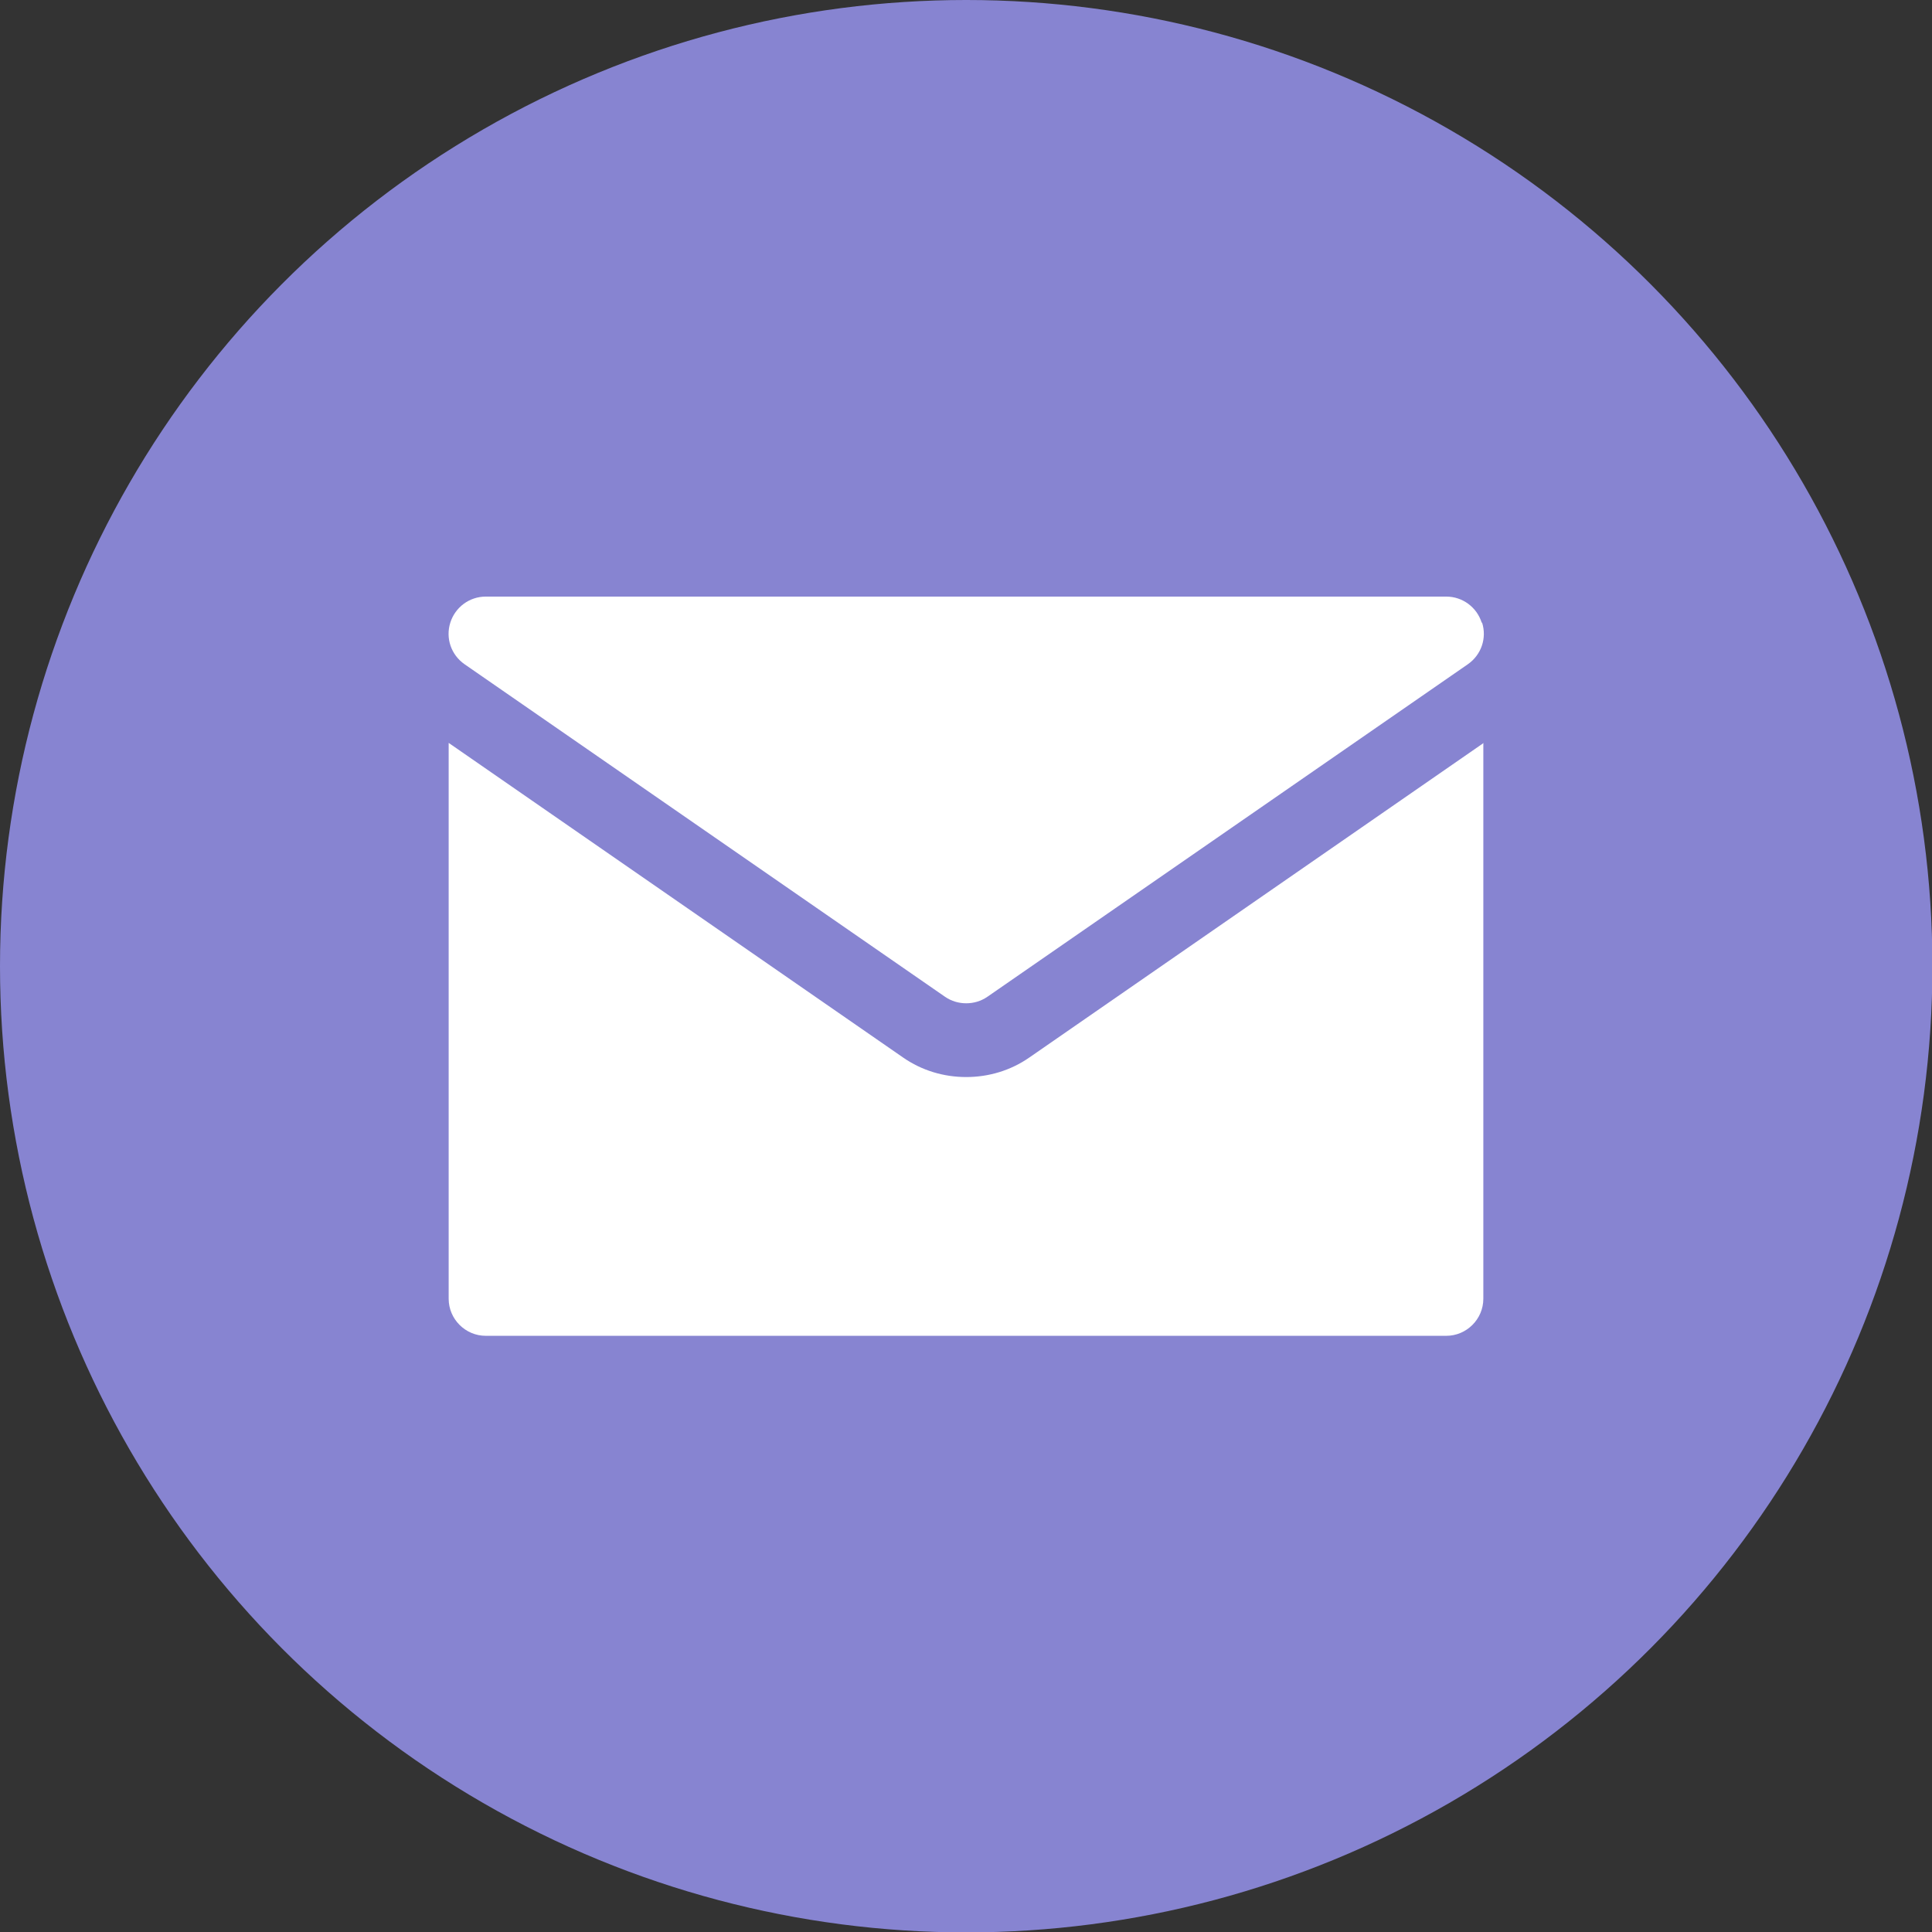 <?xml version="1.0" encoding="UTF-8"?><svg id="_レイヤー_2" xmlns="http://www.w3.org/2000/svg" viewBox="0 0 47.41 47.41"><rect x="0" y="0" width="47.41" height="47.41" fill="#333333" stroke="none"/><defs><style>.cls-1{fill:#fff;}.cls-2{fill:#8784d1;}</style></defs><g id="_レイヤー_1-2"><circle class="cls-2" cx="23.71" cy="23.71" r="23.71"/><g id="Layer_3"><path class="cls-1" d="M36.4,18.23v13.64c0,.5-.41.91-.91.91H11.92c-.5,0-.91-.41-.91-.91v-13.64l11.15,7.72c.46.32,1,.48,1.55.48s1.09-.16,1.55-.48l11.15-7.72ZM36.36,15.28c-.12-.38-.47-.64-.87-.64H11.92c-.4,0-.75.26-.87.64s.02.79.35,1.02l11.79,8.16c.16.11.34.16.52.16s.36-.05.52-.16l11.79-8.16c.33-.23.47-.64.35-1.02Z"/></g></g></svg>